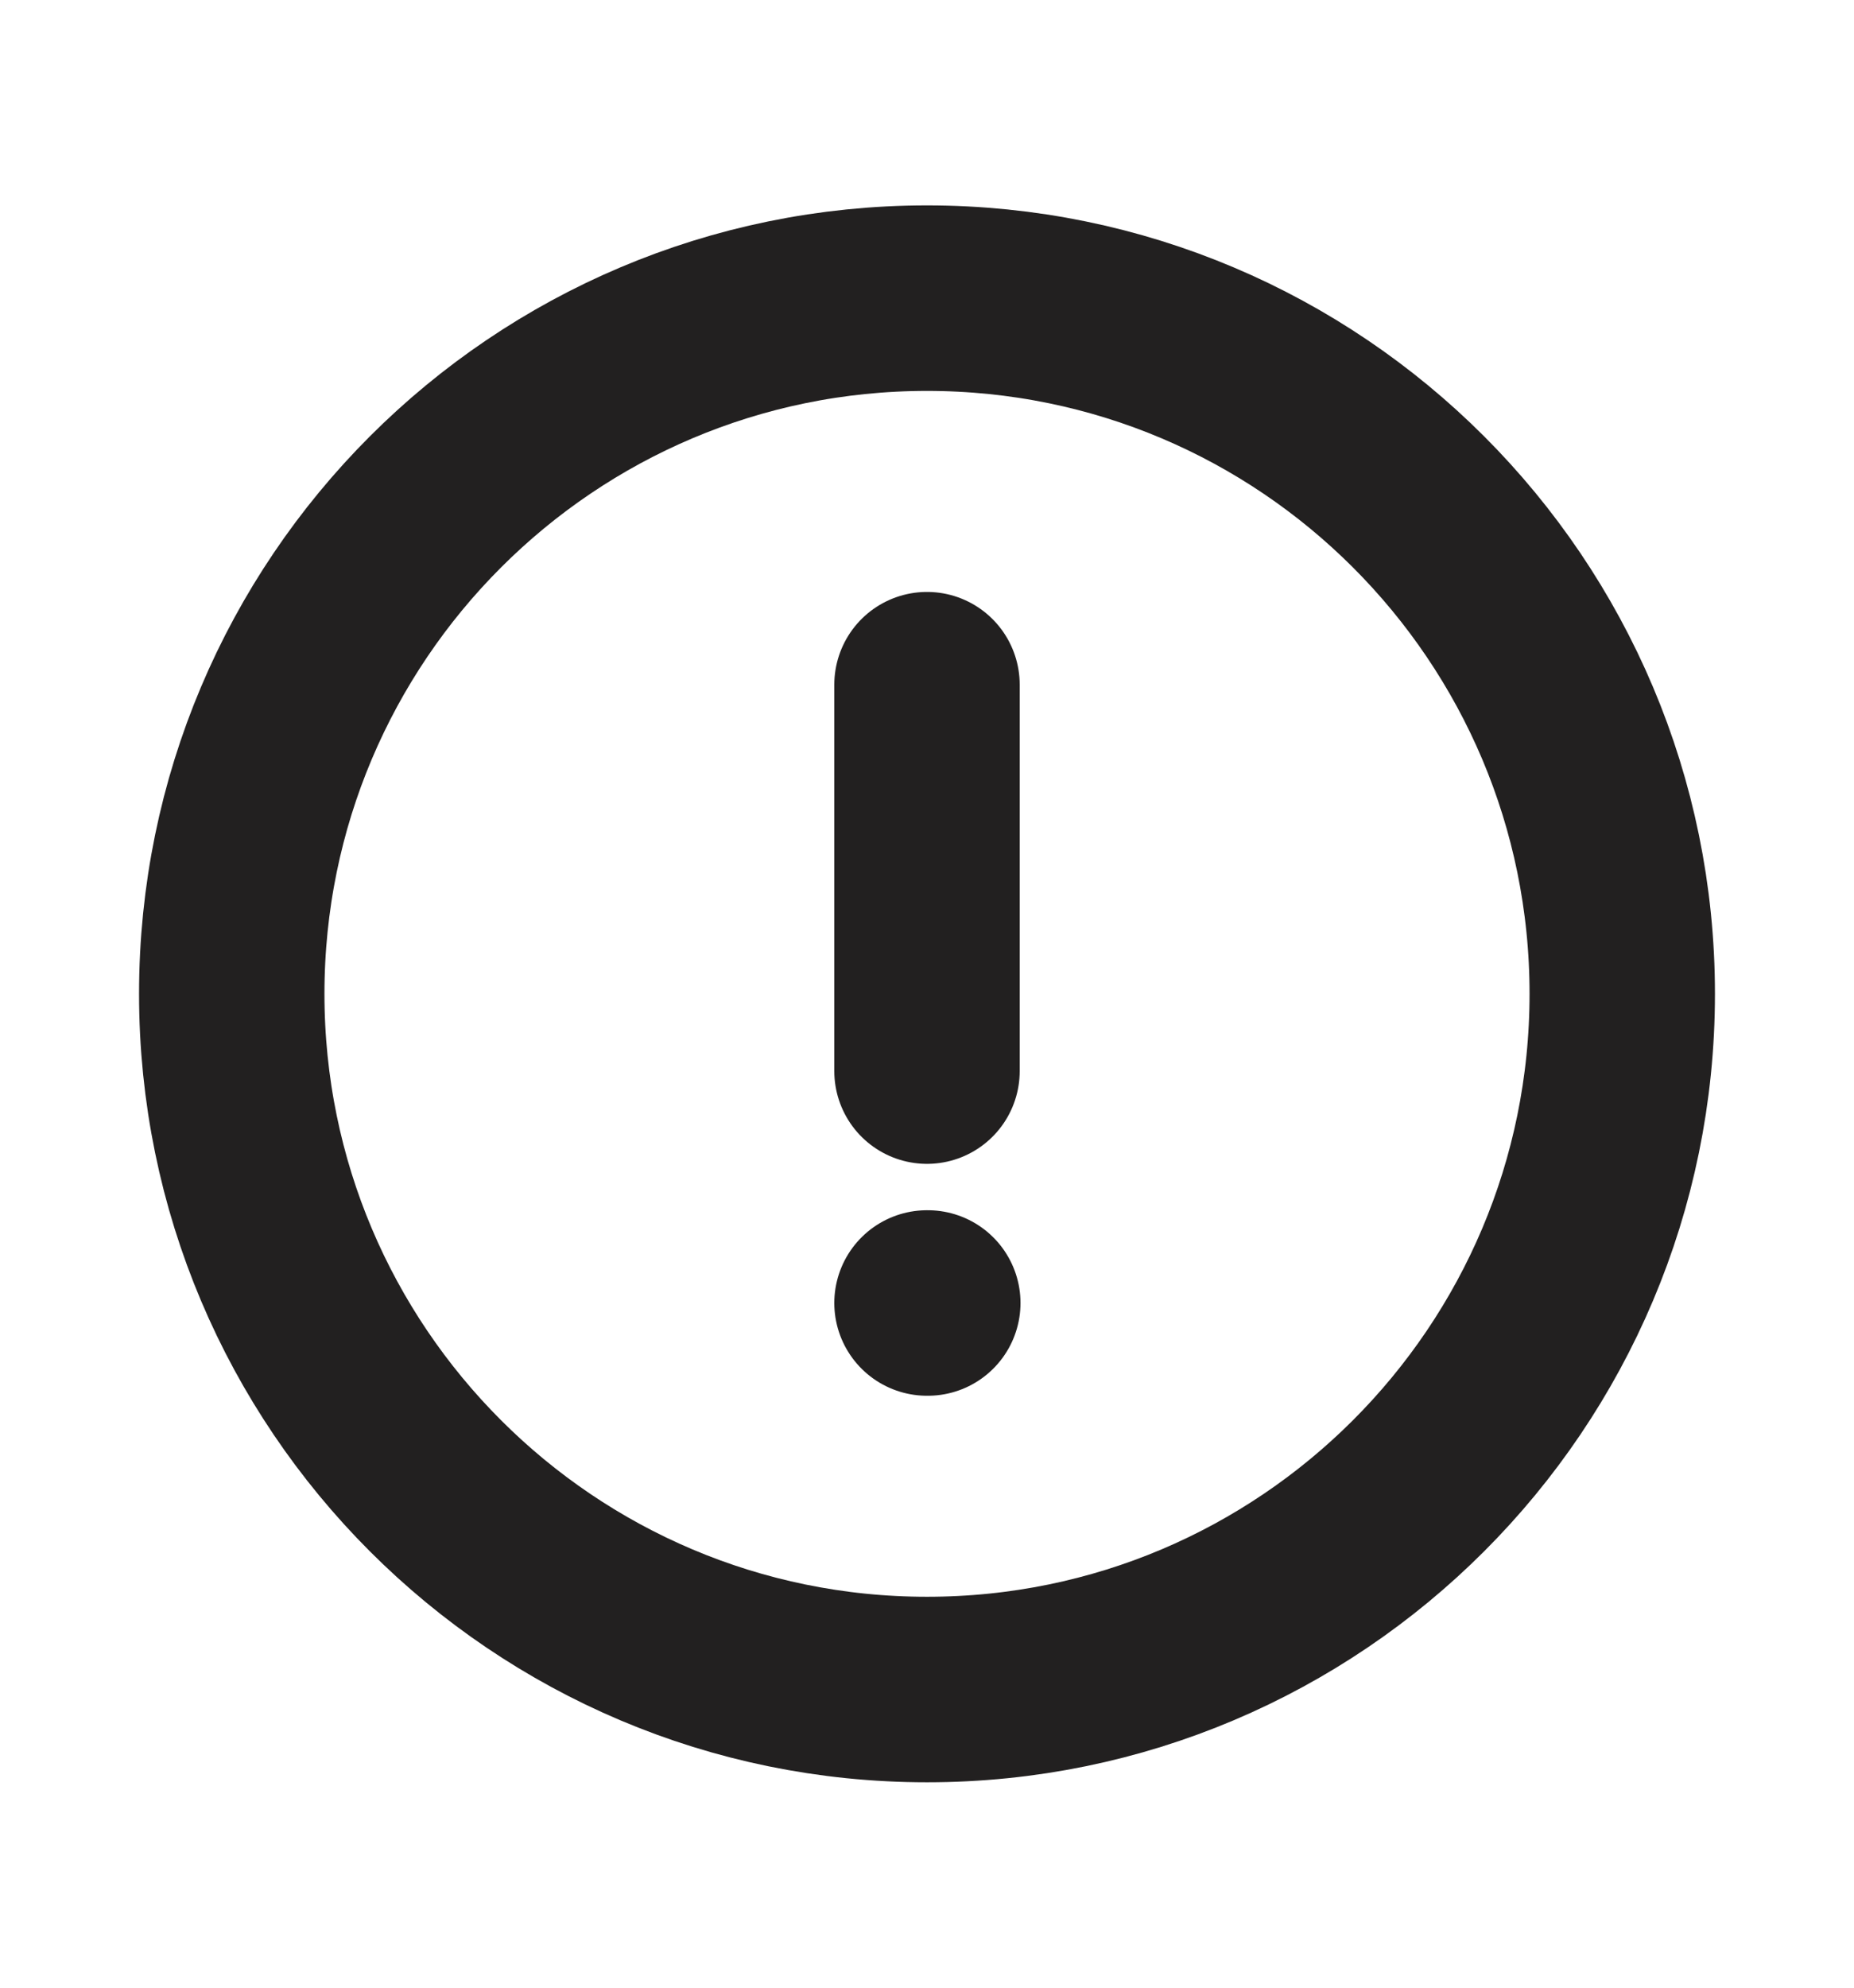 <svg width="14" height="15" viewBox="0 0 14 15" fill="none" xmlns="http://www.w3.org/2000/svg">
<path d="M7 5.167V8.083M7 9.833H7.006M12.25 7.5C12.25 10.399 9.899 12.75 7 12.75C4.101 12.75 1.75 10.399 1.75 7.5C1.75 4.601 4.101 2.25 7 2.25C9.899 2.25 12.25 4.601 12.25 7.5Z" stroke="#222020" stroke-width="1.4" stroke-linecap="round"/>
</svg>
